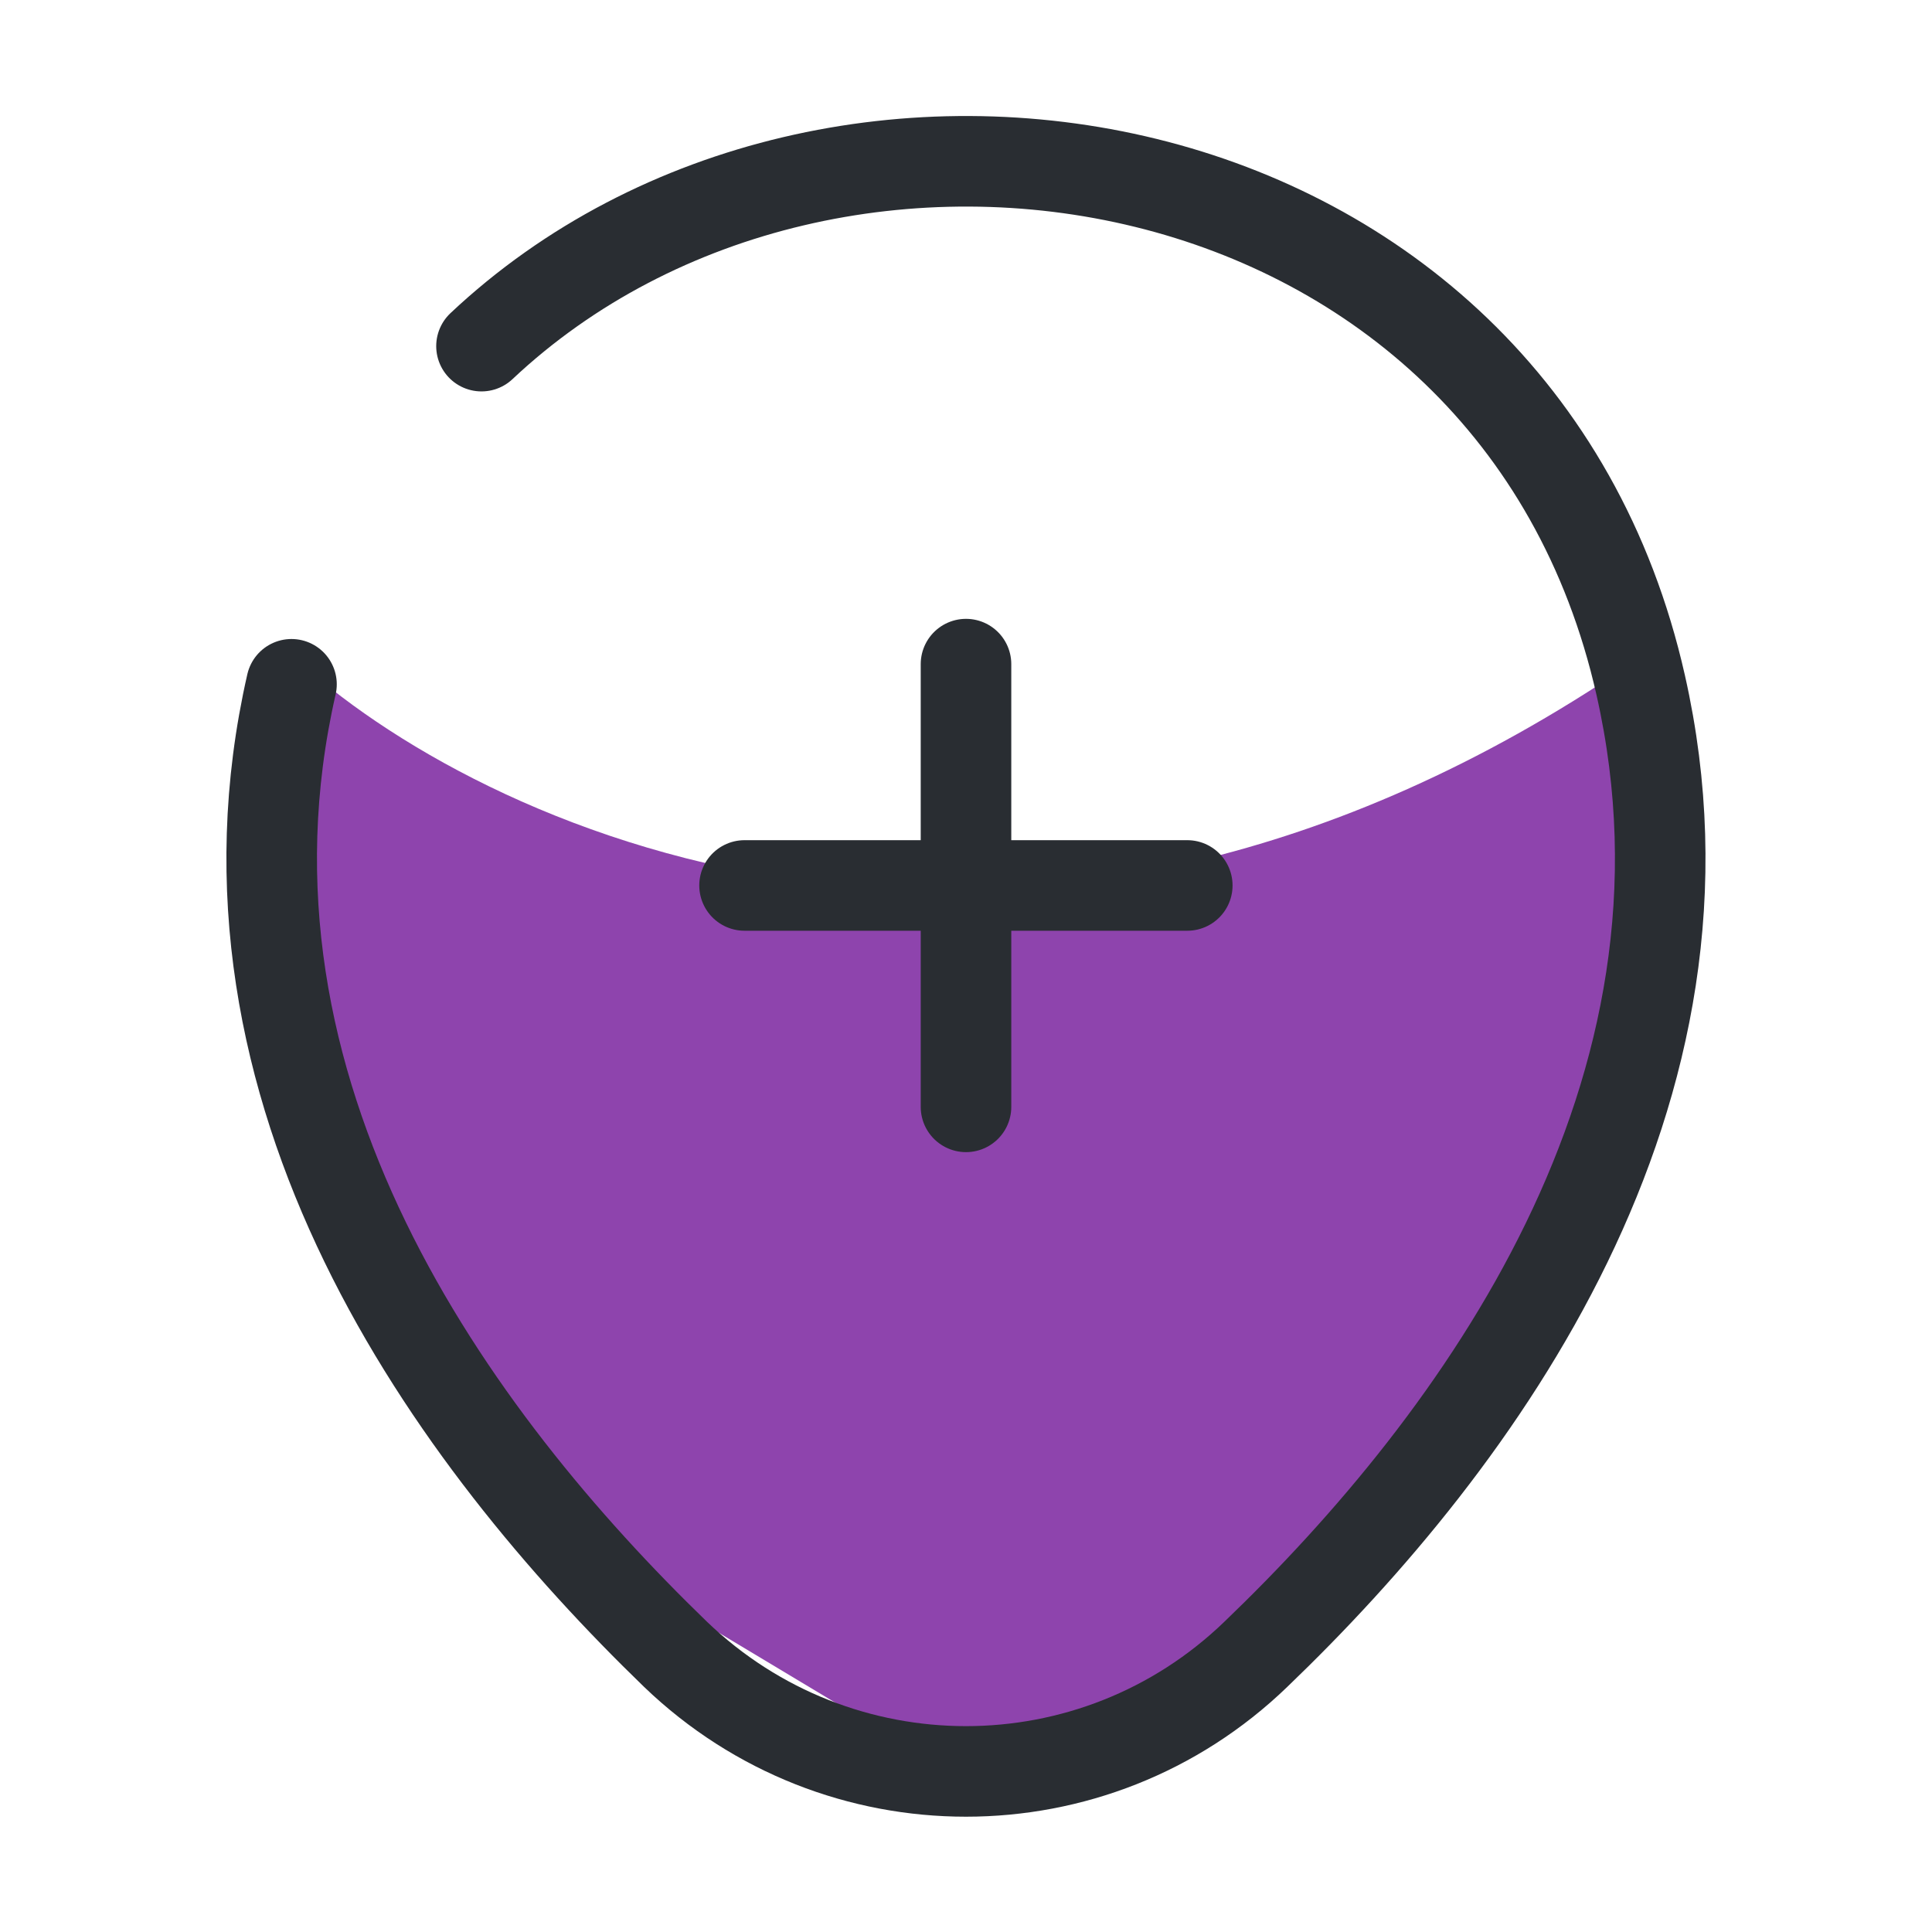 <svg width="32" height="32" viewBox="0 0 32 32" fill="none" xmlns="http://www.w3.org/2000/svg">
<path d="M27 11C17 17.8 8.167 13.833 5 11L4.5 14L5.5 18.5L8.5 25L16 29.5C16.667 29.667 19.1 28.9 23.5 24.5C27.9 20.1 27.667 13.667 27 11Z" fill="#8E44AD"/>
<path d="M12.332 14.666H19.665" stroke="#292D32" stroke-width="1.5" stroke-linecap="round"/>
<path d="M16 18.333V11" stroke="#292D32" stroke-width="1.5" stroke-linecap="round"/>
<path d="M7.975 5.733C13.801 0.253 25.095 2.133 27.175 11.347C28.708 18.12 24.495 23.854 20.801 27.4C18.121 29.987 13.881 29.987 11.188 27.4C7.508 23.84 3.281 18.107 4.828 11.334" stroke="#292D32" stroke-width="1.5" stroke-linecap="round" stroke-linejoin="round"/>
</svg>
